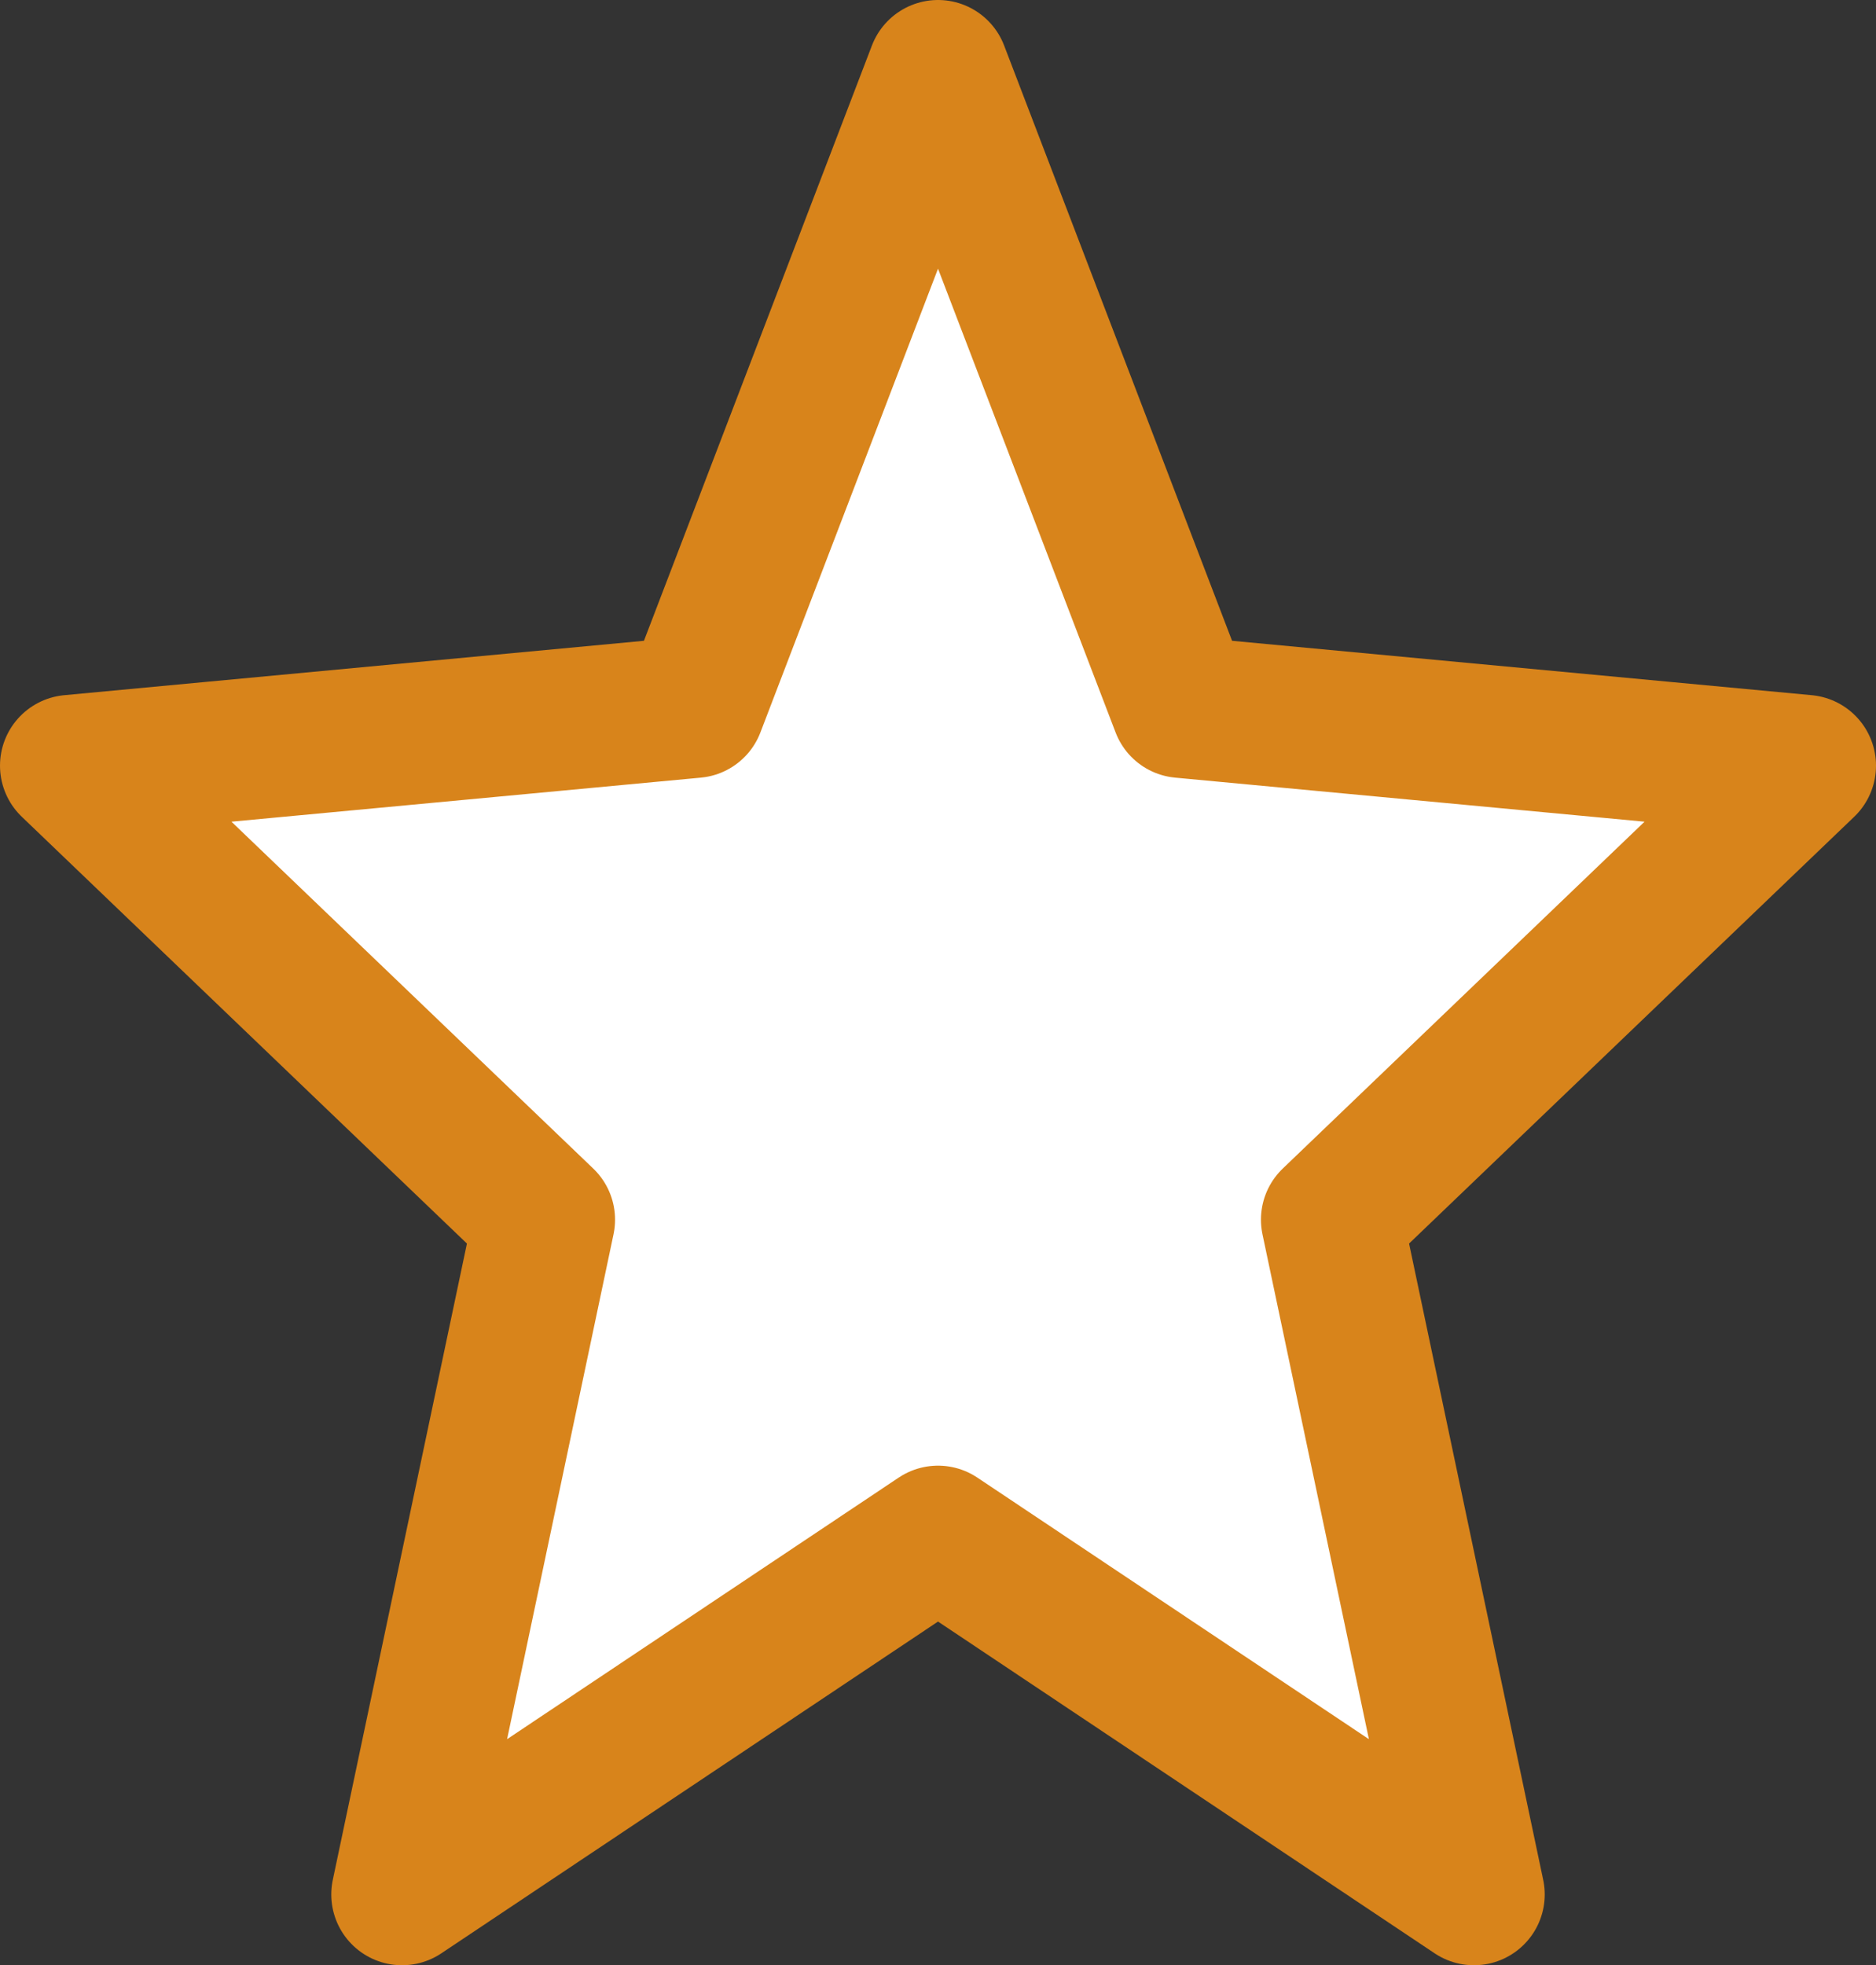<svg xmlns="http://www.w3.org/2000/svg" width="39.765" height="41.646" viewBox="0 0 39.765 41.646">
  <rect x="0" y="0" width="39.765" height="41.646" fill="#333333" stroke="none"/>
  <path id="ic_grade_24px" d="M20.383,33.06l11.36,7.587-3.015-14.3,10.037-9.621L25.548,15.486,20.383,2,15.217,15.486,2,16.726l10.037,9.621-3.015,14.3Z" transform="translate(-0.5 -0.5)" fill="#fff" stroke="#d8841b" stroke-linejoin="round" stroke-width="3"/>
</svg>
